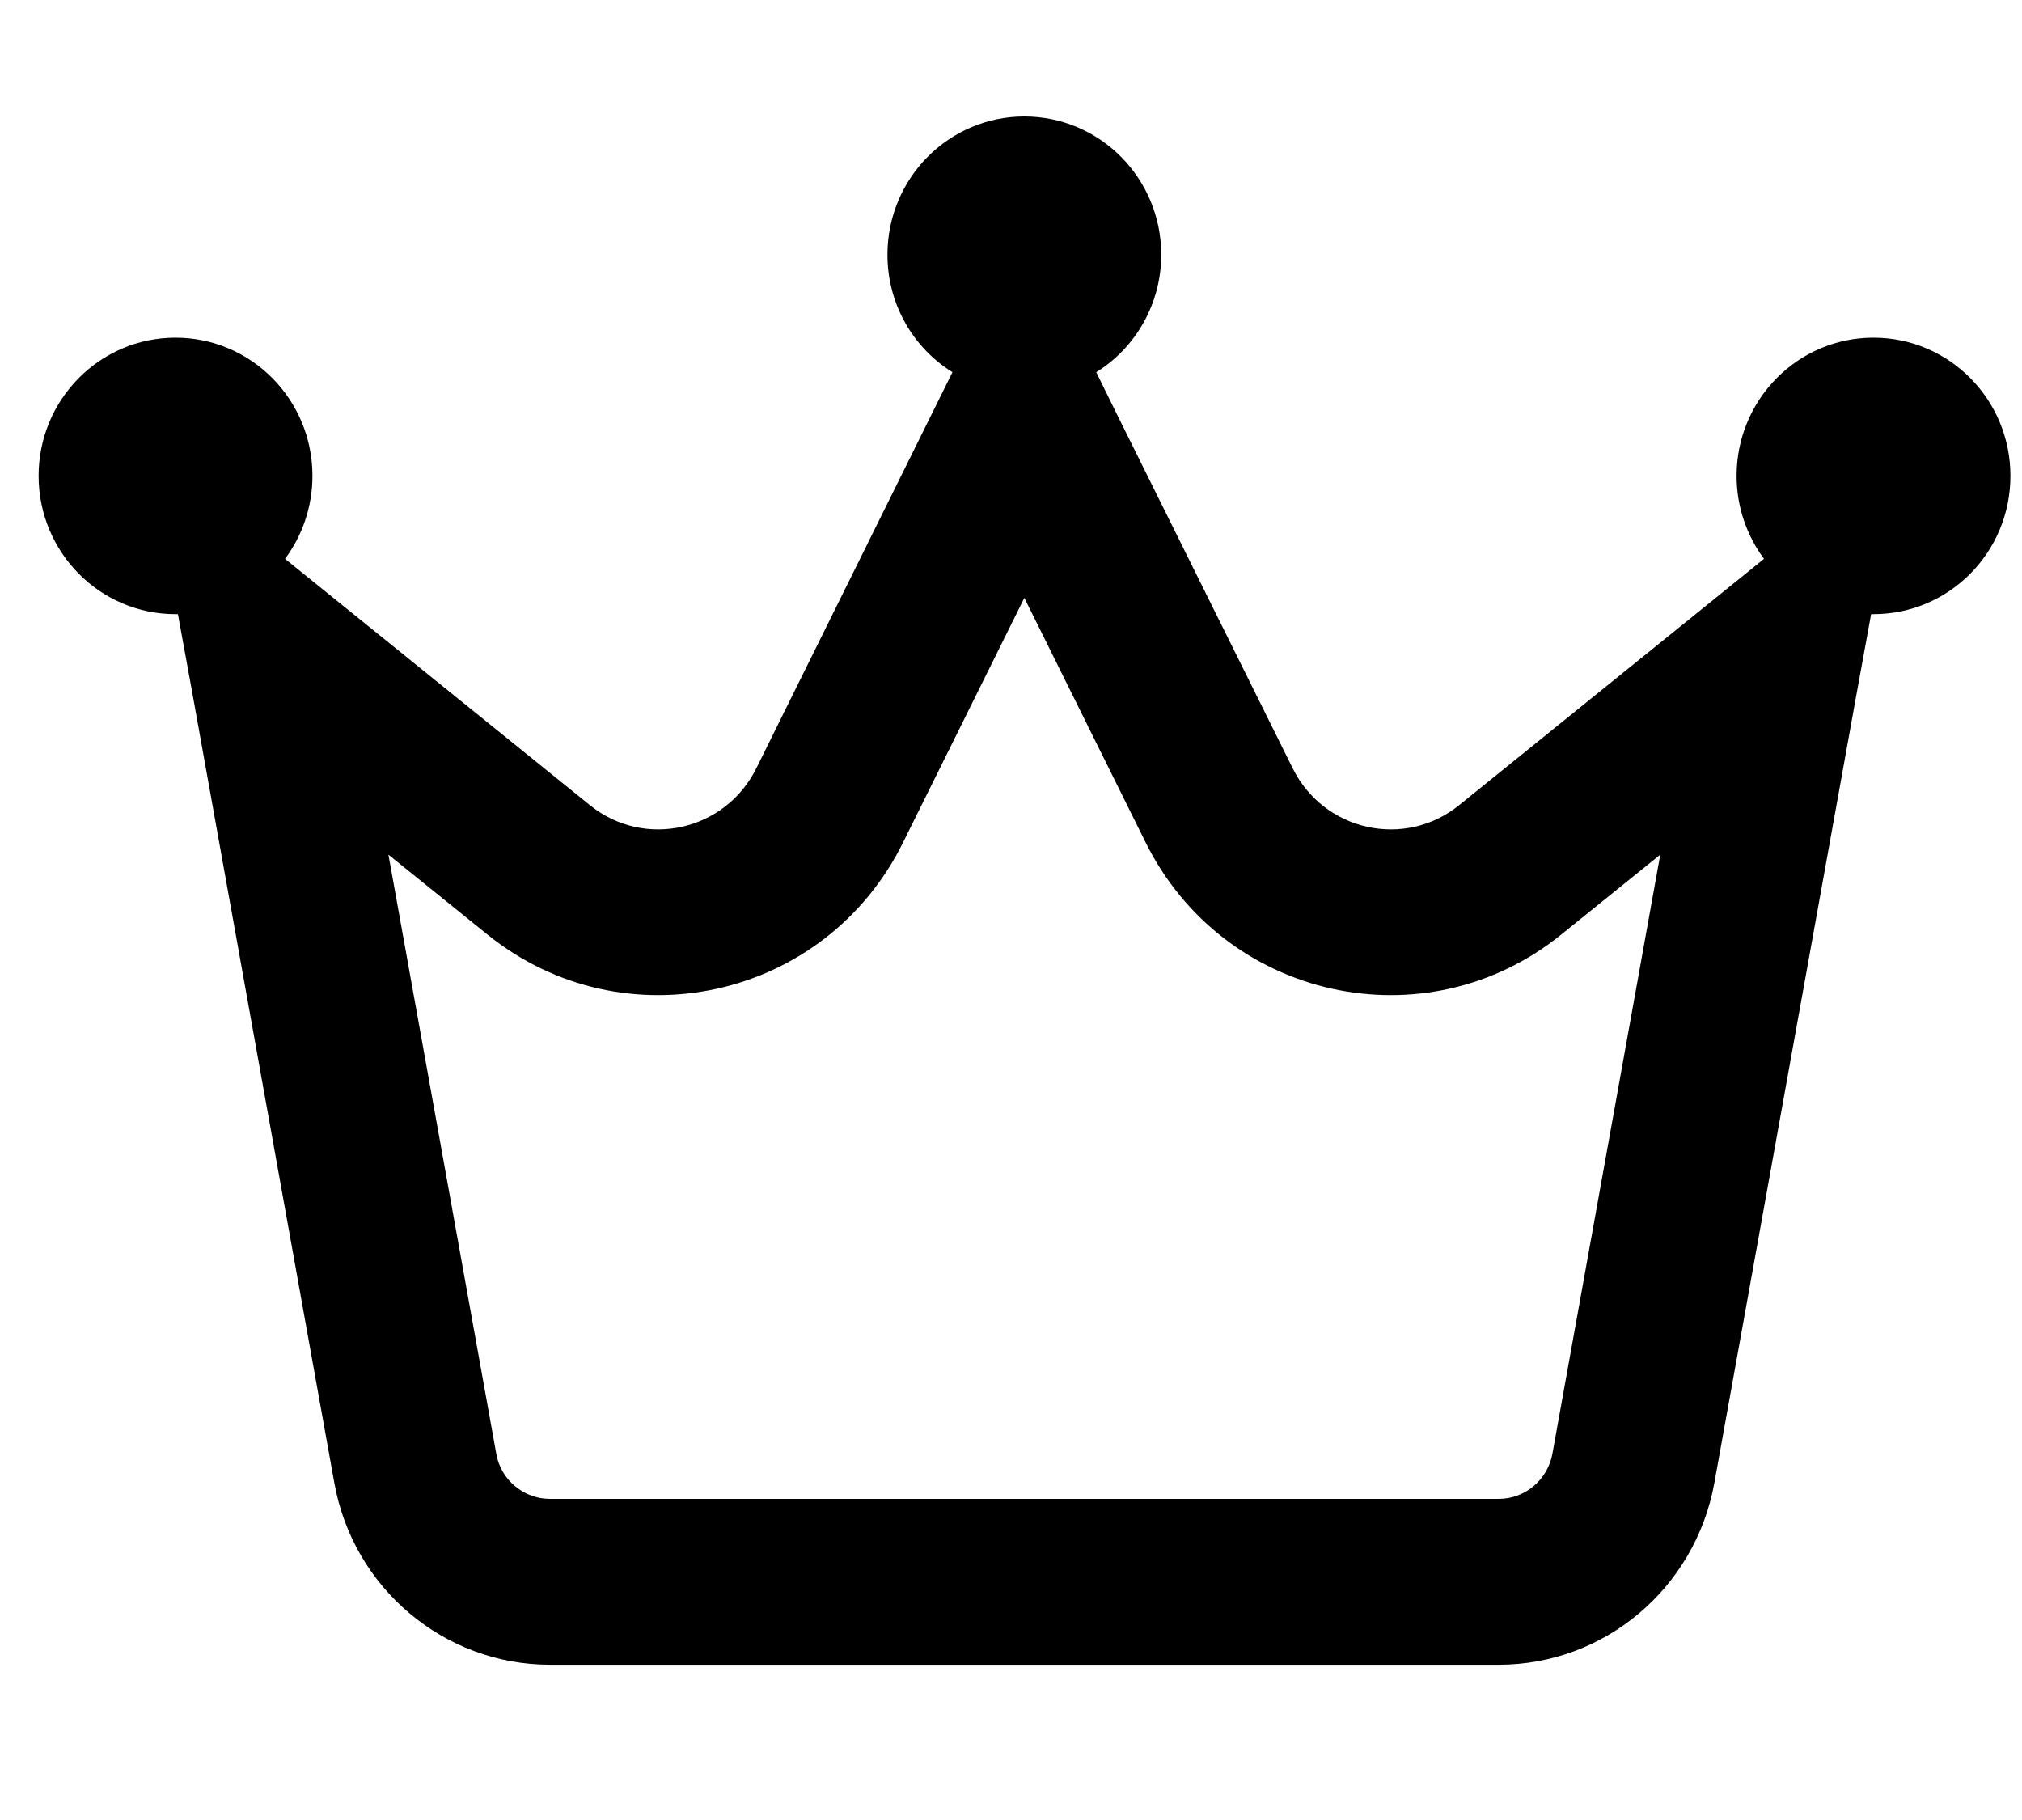<svg width="40" height="36" viewBox="0 0 40 36" fill="none" xmlns="http://www.w3.org/2000/svg">
<g clip-path="url(#clip0_128_8226)">
<path d="M21.686 7.362C22.458 6.884 22.972 6.016 22.972 5.038C22.972 3.527 21.76 2.304 20.264 2.304C18.768 2.304 17.556 3.527 17.556 5.038C17.556 6.022 18.07 6.884 18.842 7.362L18.449 8.155L14.962 15.196C14.346 16.44 12.748 16.796 11.672 15.928L6.797 11.99L5.639 11.054C5.978 10.596 6.181 10.028 6.181 9.413C6.181 7.902 4.969 6.679 3.472 6.679C1.976 6.679 0.764 7.902 0.764 9.413C0.764 10.924 1.976 12.148 3.472 12.148C3.486 12.148 3.506 12.148 3.52 12.148L3.818 13.781L6.614 29.333C6.986 31.411 8.781 32.929 10.88 32.929H29.648C31.741 32.929 33.535 31.418 33.914 29.333L36.717 13.781L37.015 12.148C37.029 12.148 37.049 12.148 37.062 12.148C38.559 12.148 39.771 10.924 39.771 9.413C39.771 7.902 38.559 6.679 37.062 6.679C35.566 6.679 34.354 7.902 34.354 9.413C34.354 10.028 34.557 10.596 34.896 11.054L33.738 11.99L28.863 15.928C27.786 16.796 26.189 16.44 25.572 15.196L22.079 8.162L21.686 7.362ZM9.817 28.752L7.684 16.905L9.641 18.484C12.335 20.658 16.33 19.776 17.867 16.659L20.264 11.826L22.661 16.659C24.205 19.776 28.199 20.658 30.887 18.484L32.844 16.905L30.711 28.752C30.617 29.271 30.17 29.648 29.648 29.648H10.88C10.358 29.648 9.905 29.271 9.817 28.752Z" fill="black"/>
</g>
<defs>
<clipPath id="clip0_128_8226">
<rect width="39" height="35" fill="white" transform="translate(0.764 0.116)"/>
</clipPath>
</defs>
</svg>
